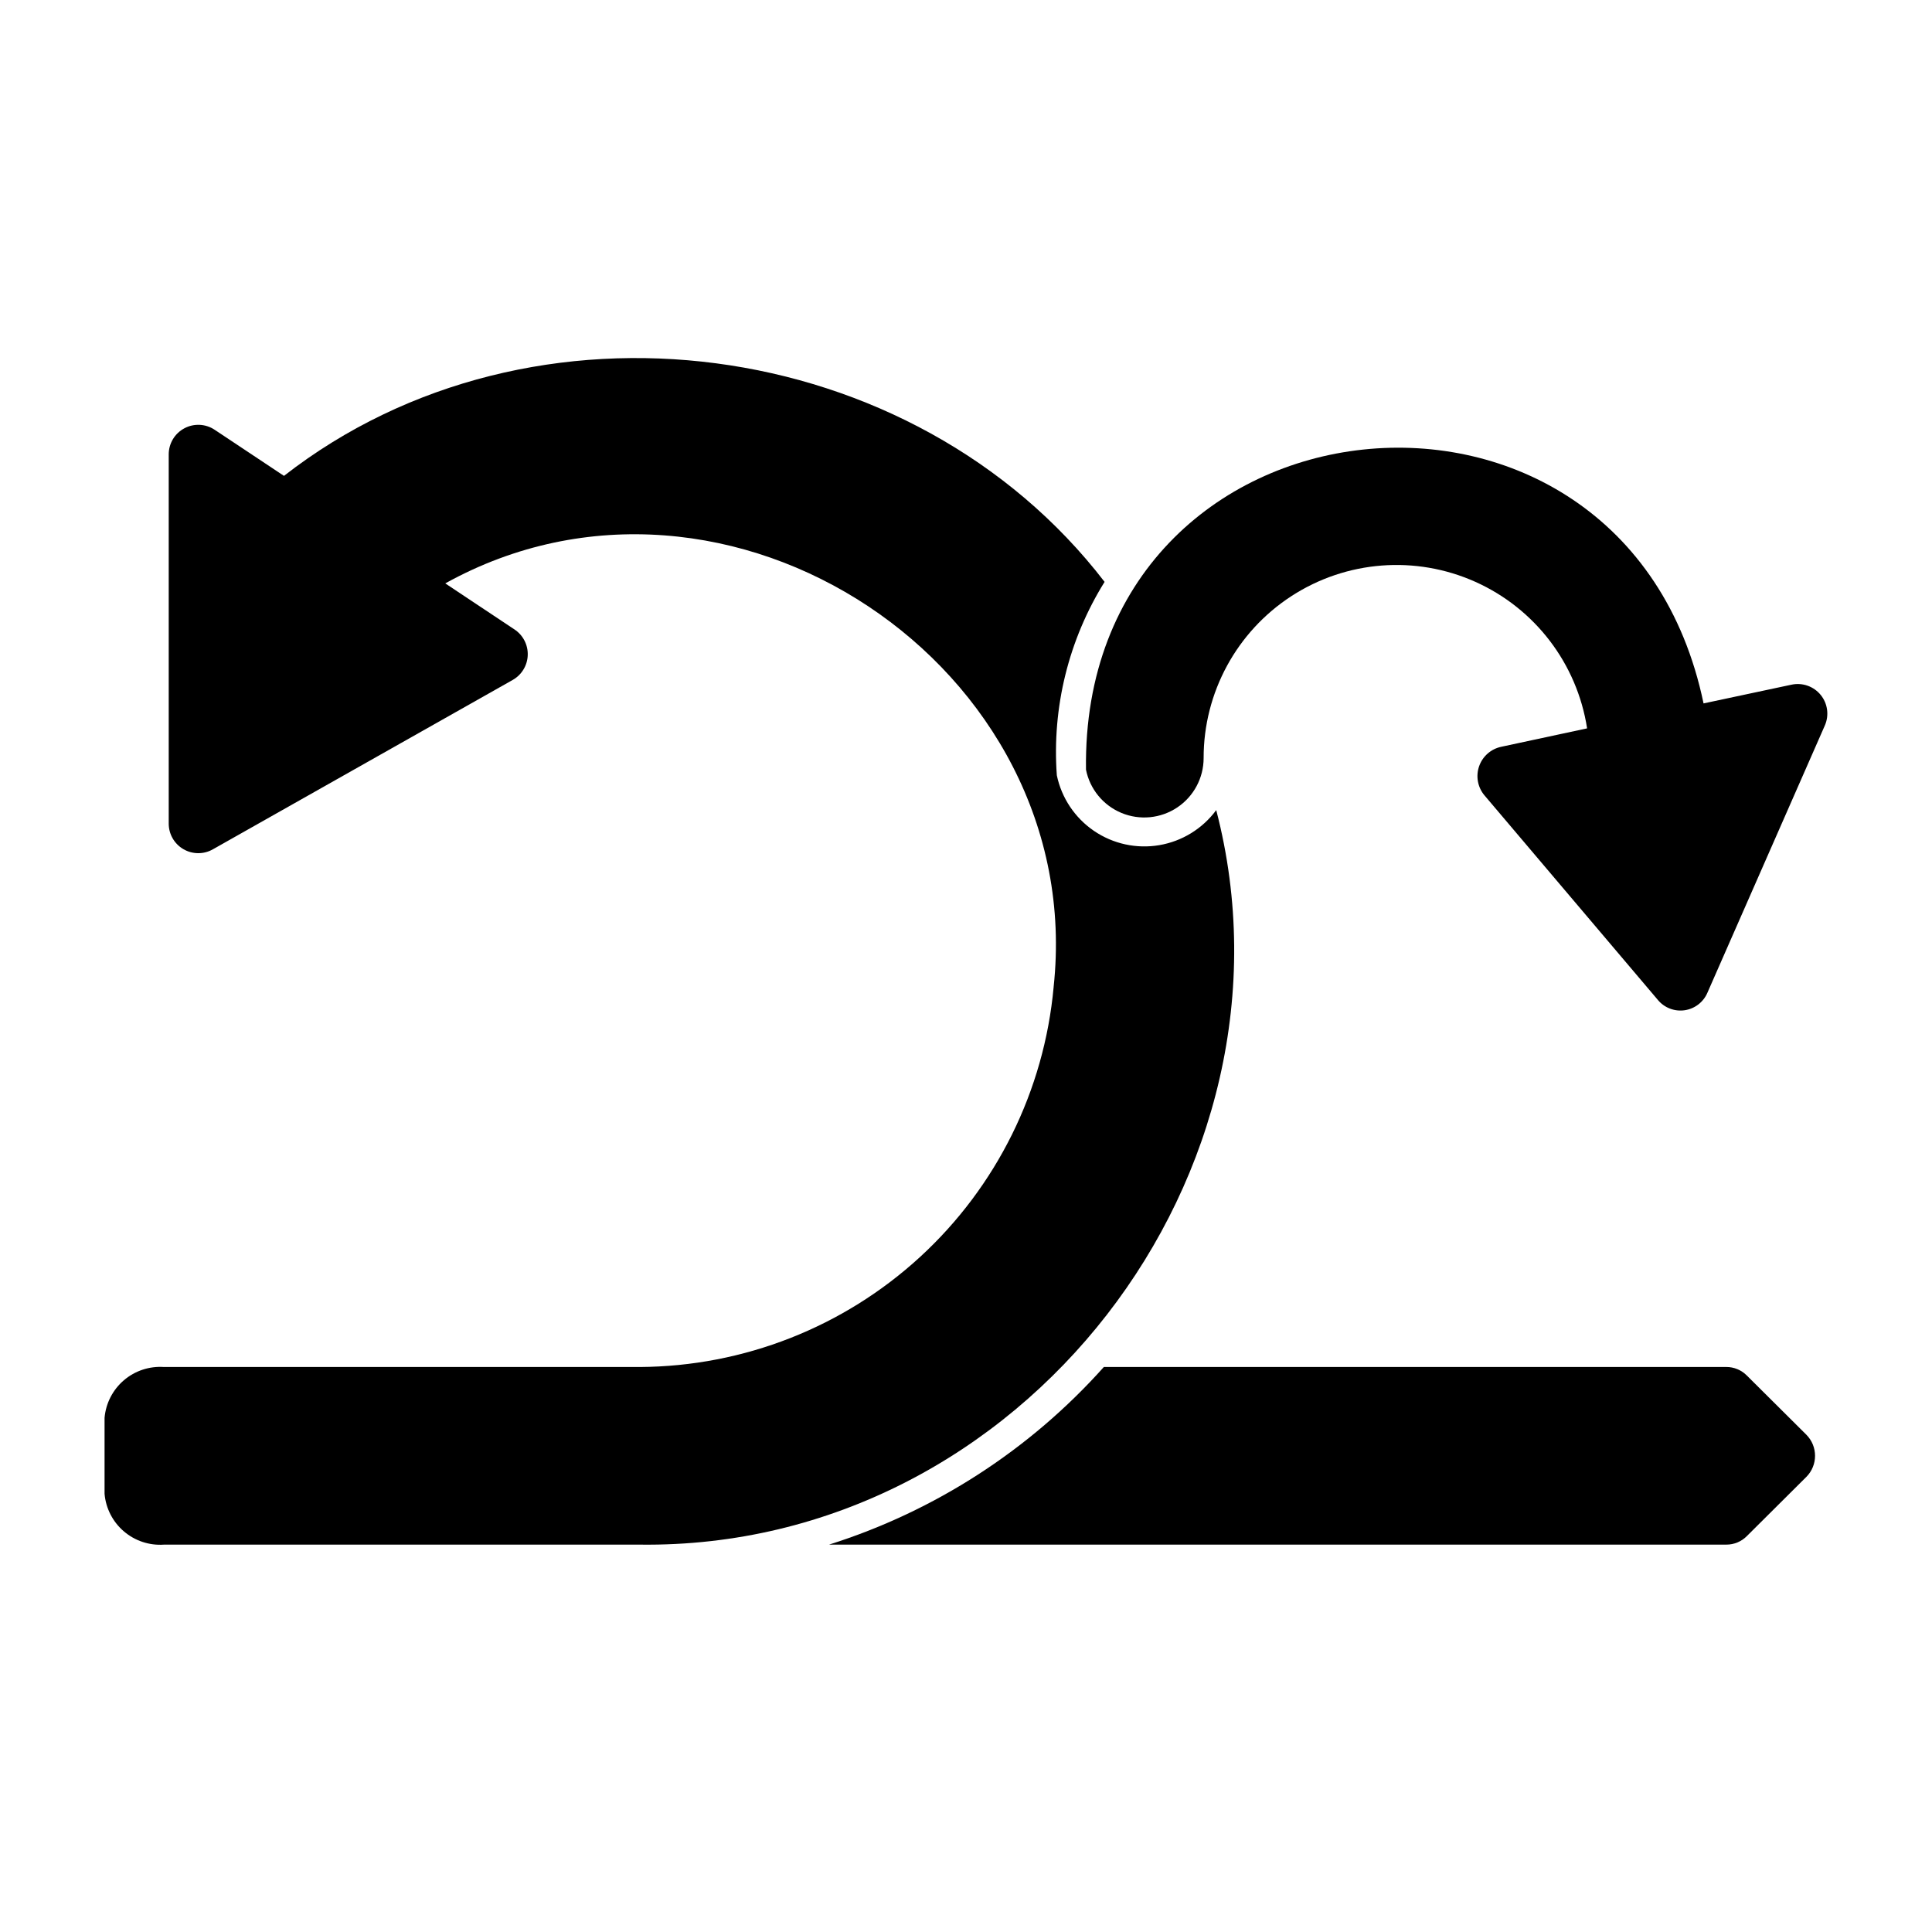 <?xml version="1.0" encoding="UTF-8"?>
<!-- Uploaded to: SVG Find, www.svgfind.com, Generator: SVG Find Mixer Tools -->
<svg fill="#000000" width="800px" height="800px" version="1.1" viewBox="144 144 512 512" xmlns="http://www.w3.org/2000/svg">
 <g>
  <path d="m606.95 508.55c-1.449-1.48-3.438-2.305-5.508-2.285h-164.91c-19.609 21.945-44.766 38.207-72.824 47.074h237.74c2.07 0.023 4.059-0.801 5.508-2.281l15.742-15.664h0.004c3.07-3.094 3.07-8.086 0-11.18z"/>
  <path d="m466.31 358.69c-3.637 4.93-9.047 8.258-15.086 9.285-6.039 1.027-12.242-0.328-17.305-3.777-5.062-3.453-8.594-8.73-9.848-14.727-1.309-17.996 3.121-35.945 12.656-51.266-50.508-65.715-151.64-79.391-217.47-28.094l-18.344-12.199c-2.406-1.617-5.508-1.77-8.062-0.402-2.559 1.367-4.148 4.035-4.137 6.934v97.77c-0.02 2.805 1.461 5.406 3.883 6.82s5.414 1.426 7.844 0.031l79.43-44.871c2.379-1.344 3.891-3.828 3.984-6.559 0.098-2.731-1.234-5.316-3.512-6.824l-18.344-12.203c74.777-41.461 170.4 21.984 161.22 106.98l0.004 0.004c-2.504 27.406-15.117 52.898-35.391 71.512-20.273 18.613-46.75 29.012-74.27 29.168h-126.11c-3.863-0.266-7.68 0.996-10.621 3.512-2.945 2.519-4.785 6.09-5.121 9.949v20.152c0.336 3.859 2.176 7.434 5.121 9.949 2.941 2.519 6.758 3.781 10.621 3.512h126.11c101.54 1.266 177.67-98.93 152.75-194.66z"/>
  <path d="m618.76 325.45-23.301 4.961c-20.898-100.23-165.08-85.012-163.66 17.555 1.023 5.156 4.555 9.465 9.41 11.477 4.859 2.012 10.402 1.465 14.773-1.457s6.992-7.832 6.992-13.09c-0.02-17.336 8.75-33.5 23.293-42.938 14.543-9.434 32.879-10.855 48.703-3.773 15.824 7.086 26.98 21.707 29.629 38.84l-22.75 4.879c-2.723 0.57-4.945 2.523-5.863 5.148s-0.395 5.543 1.379 7.684c6.199 7.328 40.59 47.91 45.973 54.238 1.723 2.094 4.418 3.137 7.102 2.75 2.688-0.387 4.977-2.144 6.043-4.641l31.094-70.77c1.207-2.695 0.797-5.844-1.066-8.141s-4.859-3.348-7.75-2.723z"/>
 </g>
</svg>